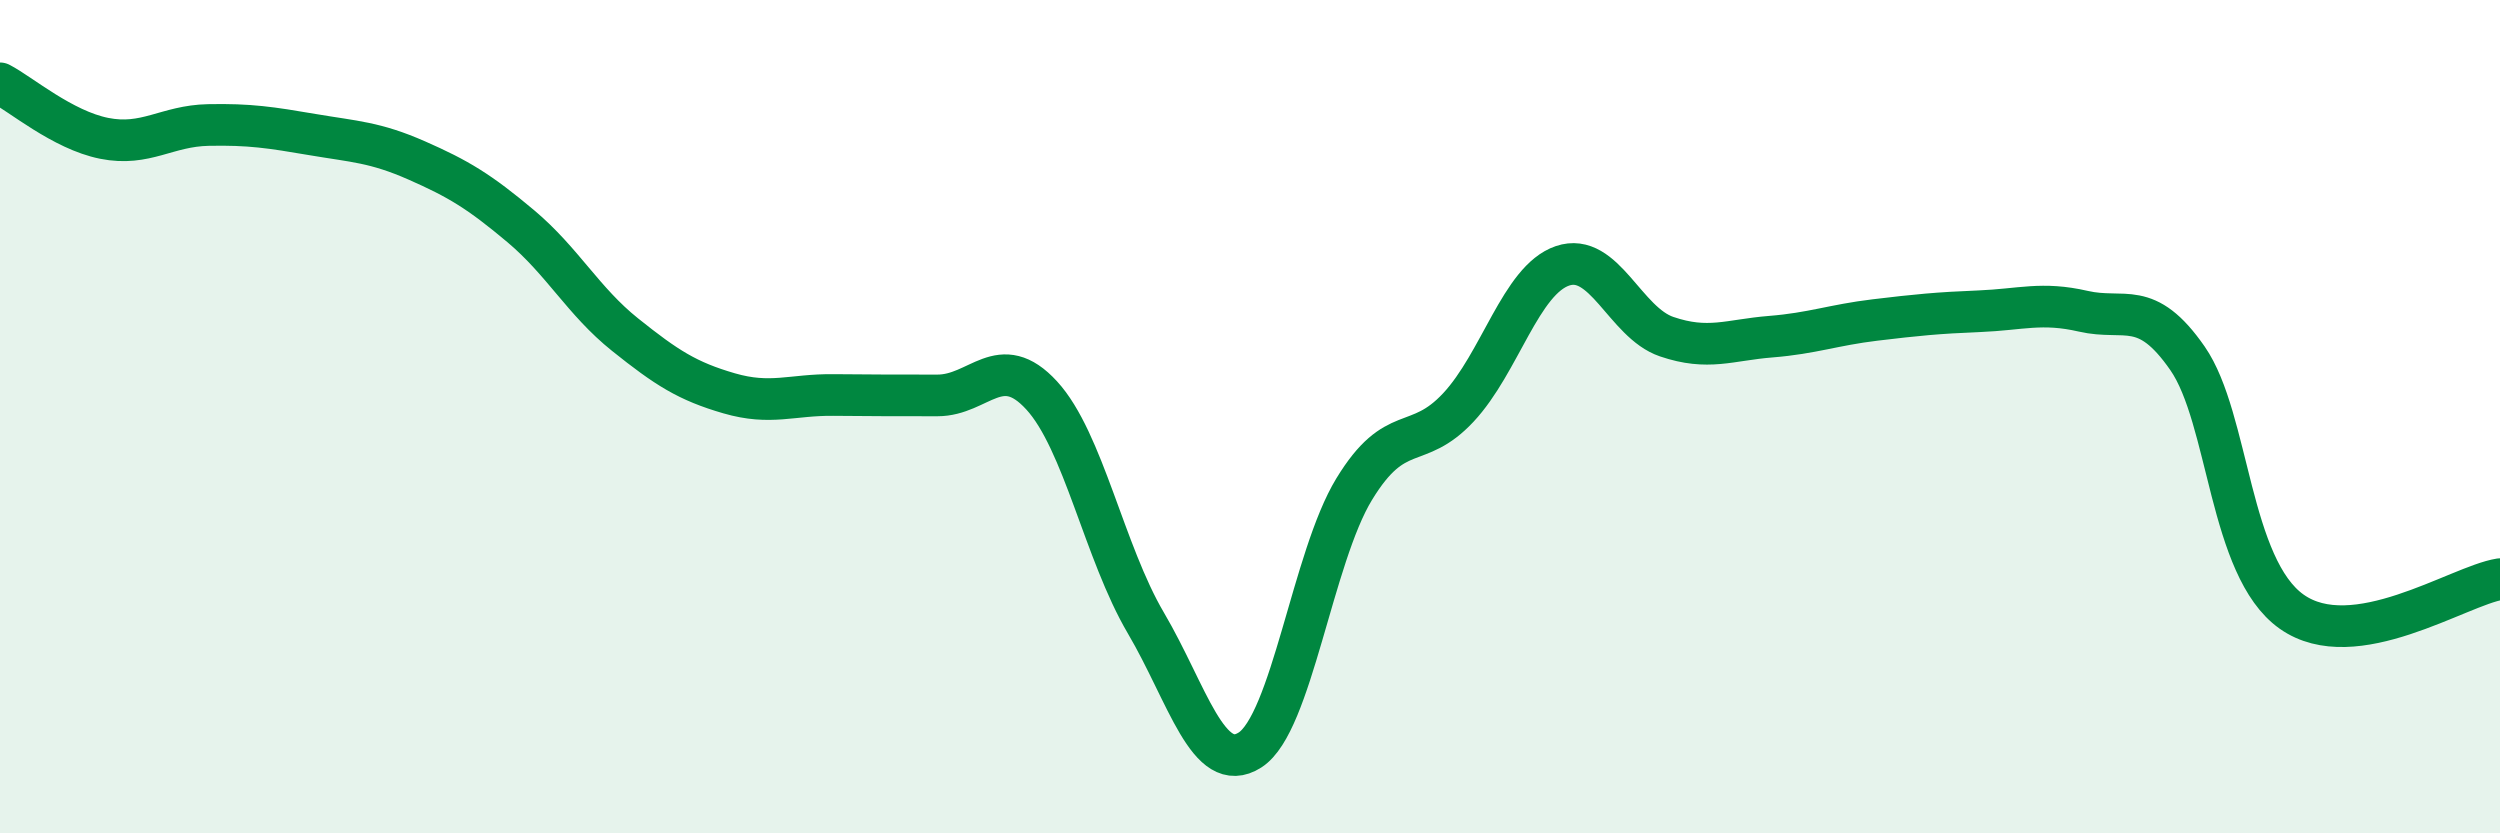 
    <svg width="60" height="20" viewBox="0 0 60 20" xmlns="http://www.w3.org/2000/svg">
      <path
        d="M 0,2 C 0.5,2.26 1.5,3.12 2.5,3.32 C 3.5,3.52 4,3.02 5,3 C 6,2.98 6.5,3.06 7.5,3.23 C 8.5,3.4 9,3.41 10,3.85 C 11,4.29 11.5,4.59 12.5,5.43 C 13.5,6.27 14,7.23 15,8.03 C 16,8.83 16.5,9.15 17.5,9.44 C 18.5,9.73 19,9.47 20,9.48 C 21,9.49 21.5,9.49 22.5,9.49 C 23.5,9.49 24,8.4 25,9.49 C 26,10.58 26.5,13.25 27.5,14.95 C 28.5,16.65 29,18.64 30,18 C 31,17.36 31.5,13.38 32.5,11.74 C 33.5,10.1 34,10.85 35,9.78 C 36,8.71 36.5,6.72 37.5,6.38 C 38.5,6.04 39,7.74 40,8.08 C 41,8.42 41.5,8.16 42.5,8.08 C 43.5,8 44,7.8 45,7.68 C 46,7.56 46.5,7.51 47.5,7.47 C 48.5,7.43 49,7.24 50,7.47 C 51,7.7 51.5,7.16 52.5,8.6 C 53.5,10.04 53.5,13.62 55,14.68 C 56.5,15.74 59,14.06 60,13.9L60 20L0 20Z"
        fill="#008740"
        opacity="0.1"
        stroke-linecap="round"
        stroke-linejoin="round"
      />
      <path
        d="M 0,2 C 0.5,2.26 1.5,3.12 2.5,3.32 C 3.5,3.52 4,3.02 5,3 C 6,2.98 6.5,3.06 7.5,3.23 C 8.5,3.4 9,3.41 10,3.85 C 11,4.29 11.5,4.59 12.5,5.43 C 13.5,6.27 14,7.23 15,8.03 C 16,8.83 16.5,9.15 17.5,9.44 C 18.5,9.73 19,9.47 20,9.48 C 21,9.49 21.5,9.49 22.5,9.49 C 23.5,9.49 24,8.4 25,9.49 C 26,10.58 26.5,13.25 27.5,14.95 C 28.5,16.65 29,18.64 30,18 C 31,17.36 31.5,13.38 32.5,11.74 C 33.5,10.1 34,10.85 35,9.78 C 36,8.71 36.5,6.72 37.5,6.38 C 38.5,6.04 39,7.74 40,8.08 C 41,8.42 41.5,8.16 42.5,8.08 C 43.5,8 44,7.8 45,7.68 C 46,7.56 46.5,7.51 47.5,7.47 C 48.5,7.43 49,7.24 50,7.47 C 51,7.7 51.5,7.16 52.5,8.6 C 53.5,10.04 53.5,13.62 55,14.68 C 56.5,15.74 59,14.06 60,13.9"
        stroke="#008740"
        stroke-width="1"
        fill="none"
        stroke-linecap="round"
        stroke-linejoin="round"
      />
    </svg>
  